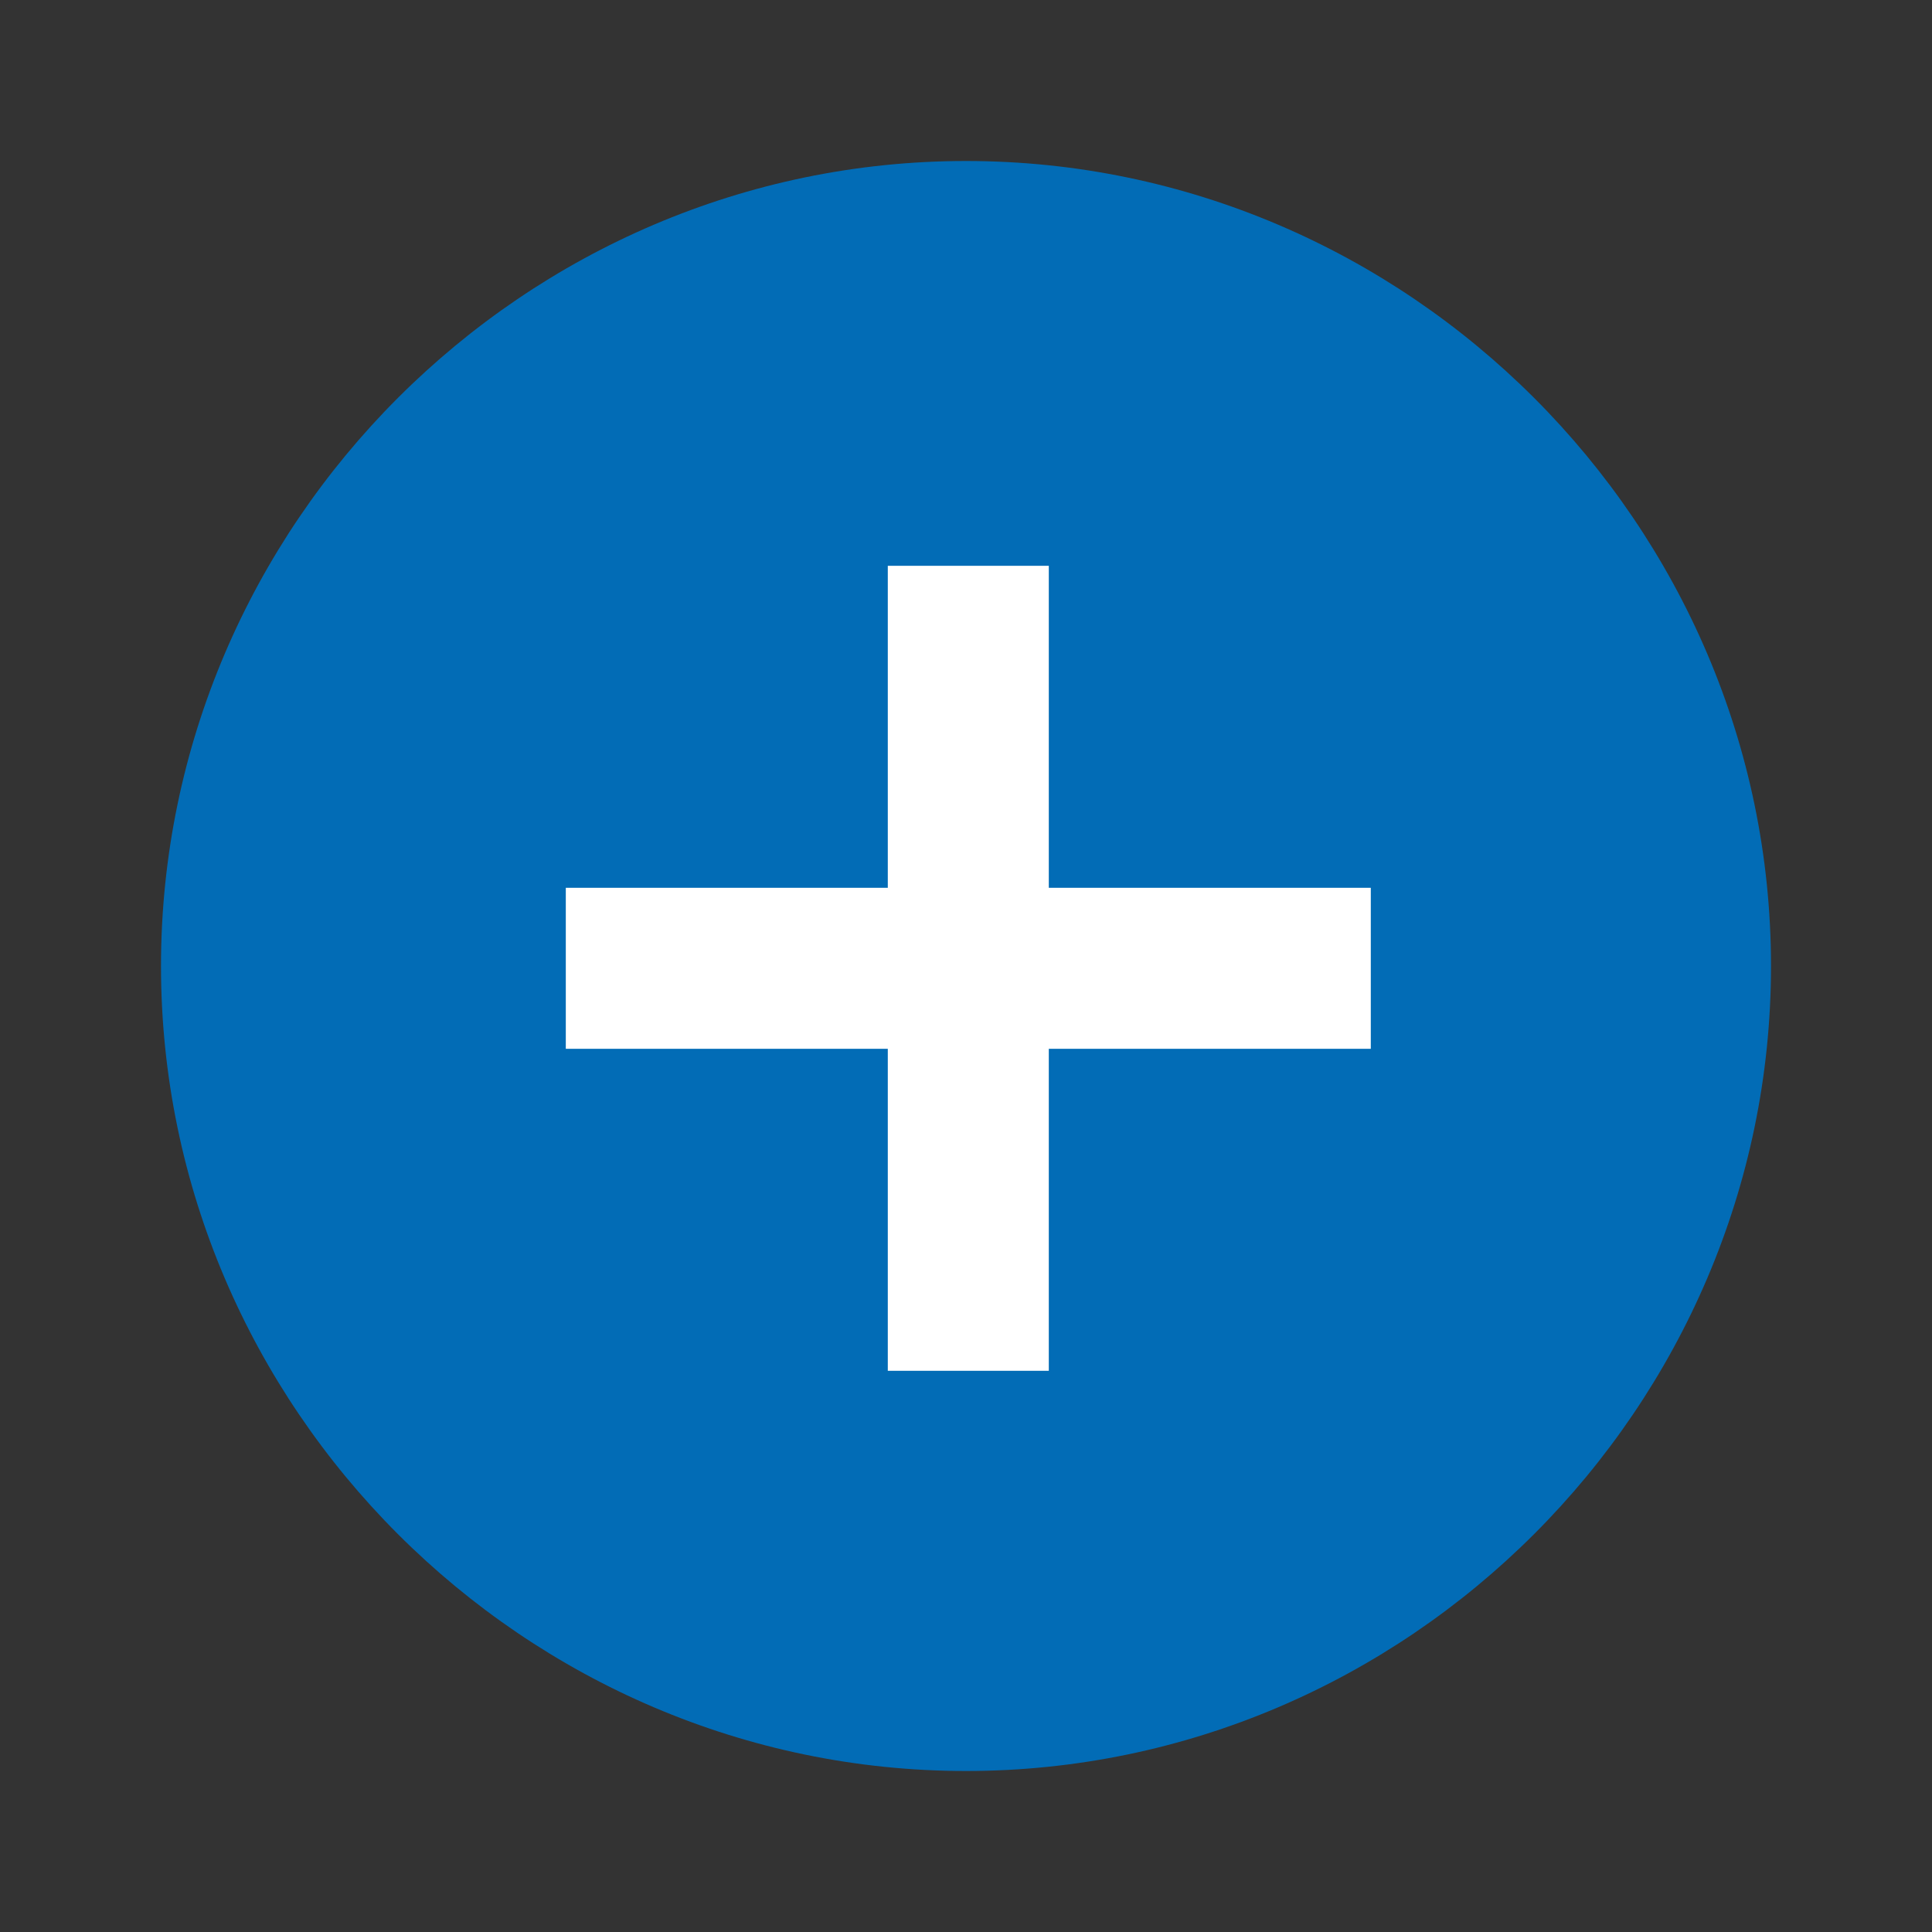<?xml version="1.0" encoding="utf-8"?>
<!-- Generator: Adobe Illustrator 23.1.0, SVG Export Plug-In . SVG Version: 6.00 Build 0)  -->
<svg version="1.1" id="Layer_1" xmlns="http://www.w3.org/2000/svg" xmlns:xlink="http://www.w3.org/1999/xlink" x="0px" y="0px"
	 viewBox="0 0 42 42" style="enable-background:new 0 0 42 42;" xml:space="preserve">
<rect x="0" y="0" width="42" height="42" fill="#333333" stroke="none"/>
<style type="text/css">
	.st0{fill:#026CB6;}
	.st1{fill:none;}
	.st2{fill:#FFFFFF;}
</style>
<path class="st0" d="M21,3.5C11.4,3.5,3.5,11.4,3.5,21S11.4,38.5,21,38.5S38.5,30.6,38.5,21S30.6,3.5,21,3.5z"/>
<path class="st1" d="M0,0h42v42H0V0z"/>
<polyline class="st2" points="22.8,12.3 19.3,12.3 19.3,19.3 12.3,19.3 12.3,22.8 19.3,22.8 19.3,29.8 22.8,29.8 22.8,22.8 
	29.8,22.8 29.8,19.3 22.8,19.3 "/>
</svg>
